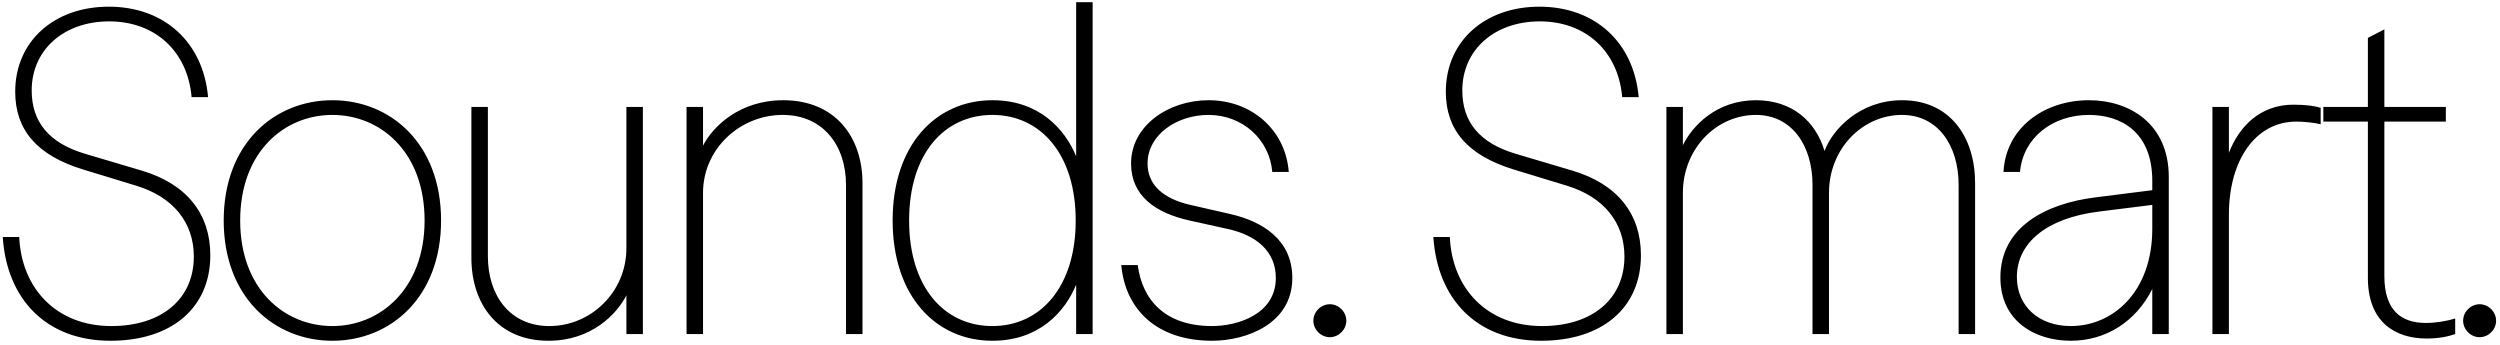 <?xml version="1.0" encoding="UTF-8" standalone="no"?>
<svg width="449" height="62" viewBox="0 0 449 62" fill="none" xmlns="http://www.w3.org/2000/svg">
<path d="M19.852 61.2C8.252 61.2 1.212 53.68 0.492 42.56H3.452C3.852 51.76 10.092 58.56 20.012 58.56C29.052 58.56 34.812 53.68 34.812 46.08C34.812 39.92 31.052 35.36 24.492 33.36L15.052 30.48C6.572 27.92 2.732 23.28 2.732 16.48C2.732 7.36 9.772 1.2 19.532 1.2C29.532 1.2 36.492 7.6 37.372 17.44H34.412C33.692 9.2 27.852 3.84 19.612 3.84C11.452 3.84 5.692 8.96 5.692 16.24C5.692 21.92 8.812 25.68 15.212 27.6L25.452 30.64C33.532 33.04 37.772 38.4 37.772 45.84C37.772 55.36 30.732 61.2 19.852 61.2ZM59.697 61.2C49.297 61.2 40.177 53.44 40.177 39.6C40.177 25.76 49.297 18 59.697 18C70.097 18 79.217 25.76 79.217 39.6C79.217 53.44 70.097 61.2 59.697 61.2ZM43.137 39.6C43.137 51.92 51.057 58.56 59.697 58.56C68.257 58.56 76.257 51.92 76.257 39.6C76.257 27.28 68.337 20.64 59.697 20.64C51.057 20.64 43.137 27.28 43.137 39.6ZM98.502 61.2C89.382 61.2 84.662 54.56 84.662 46.32V19.2H87.622V46C87.622 53.12 91.622 58.56 98.662 58.56C106.102 58.56 112.502 52.48 112.502 44.56V19.2H115.462V60H112.502V53.04C110.742 56.48 106.182 61.2 98.502 61.2ZM123.303 60V19.2H126.263V26.16C128.023 22.72 132.823 18 140.663 18C150.023 18 154.903 24.64 154.903 32.88V60H151.943V33.2C151.943 26.08 147.783 20.64 140.583 20.64C132.903 20.64 126.263 26.72 126.263 34.64V60H123.303ZM178.237 61.2C168.157 61.2 160.317 53.28 160.317 39.6C160.317 25.92 168.157 18 178.237 18C186.637 18 191.277 23.2 193.277 28.08V0.4H196.237V60H193.277V51.12C191.277 56 186.637 61.2 178.237 61.2ZM163.277 39.6C163.277 51.6 169.597 58.56 178.237 58.56C186.877 58.56 193.197 51.52 193.197 39.6C193.197 27.68 186.877 20.64 178.237 20.64C169.597 20.64 163.277 27.6 163.277 39.6ZM217.7 61.2C207.78 61.2 202.1 55.6 201.38 47.6H204.34C205.14 53.84 209.22 58.56 217.7 58.56C222.34 58.56 229.14 56.4 229.14 49.92C229.14 45.12 225.62 42.24 220.5 41.12L213.62 39.6C207.54 38.24 203.14 35.2 203.14 29.36C203.14 22.56 209.86 18 217.06 18C224.82 18 230.9 23.36 231.46 30.88H228.5C228.02 25.04 223.14 20.64 217.06 20.64C211.3 20.64 206.1 24.24 206.1 29.36C206.1 33.2 208.9 35.68 213.78 36.8L221.14 38.48C226.58 39.76 232.1 42.96 232.1 49.92C232.1 58.24 223.7 61.2 217.7 61.2ZM238.84 60.56C237.24 60.56 235.88 59.2 235.88 57.6C235.88 56 237.24 54.64 238.84 54.64C240.44 54.64 241.8 56 241.8 57.6C241.8 59.2 240.44 60.56 238.84 60.56ZM276.79 61.2C265.19 61.2 258.15 53.68 257.43 42.56H260.39C260.79 51.76 267.03 58.56 276.95 58.56C285.99 58.56 291.75 53.68 291.75 46.08C291.75 39.92 287.99 35.36 281.43 33.36L271.99 30.48C263.51 27.92 259.67 23.28 259.67 16.48C259.67 7.36 266.71 1.2 276.47 1.2C286.47 1.2 293.43 7.6 294.31 17.44H291.35C290.63 9.2 284.79 3.84 276.55 3.84C268.39 3.84 262.63 8.96 262.63 16.24C262.63 21.92 265.75 25.68 272.15 27.6L282.39 30.64C290.47 33.04 294.71 38.4 294.71 45.84C294.71 55.36 287.67 61.2 276.79 61.2ZM299.287 60V19.2H302.247V26.08C303.927 22.64 308.247 18 315.367 18C321.847 18 326.087 21.76 327.687 27.12C329.047 23.36 333.927 18 341.607 18C350.247 18 354.727 24.64 354.727 32.88V60H351.767V33.2C351.767 26.08 348.007 20.64 341.607 20.64C334.487 20.64 328.487 26.72 328.487 34.64V60H325.527V33.2C325.527 26.08 321.767 20.64 315.367 20.64C308.247 20.64 302.247 26.72 302.247 34.64V60H299.287ZM371.91 61.2C365.59 61.2 359.27 57.76 359.27 49.84C359.27 40.8 367.35 36.56 376.39 35.44L386.55 34.16V32.48C386.55 23.52 380.71 20.64 375.19 20.64C368.63 20.64 363.35 24.72 362.79 30.88H359.83C360.23 22.96 367.11 18 375.19 18C382.47 18 389.51 22.24 389.51 31.76V47.6V60H386.55V51.92C383.59 57.76 378.23 61.2 371.91 61.2ZM362.23 49.76C362.23 54.96 366.15 58.56 371.91 58.56C379.51 58.56 386.55 52.4 386.55 41.12V36.8L376.95 38C367.35 39.2 362.23 43.76 362.23 49.76ZM397.35 60V19.2H400.31V27.44C402.15 22.72 405.91 18.8 411.91 18.8C414.23 18.8 415.75 19.04 416.79 19.36V22.32C415.51 22 413.75 21.84 412.39 21.84C405.19 21.84 400.31 28.64 400.31 38.56V60H397.35ZM435.833 60.8C430.073 60.8 425.273 57.76 425.273 49.92V21.84H417.273V19.2H425.273V6.8L428.233 5.28V19.2H439.273V21.84H428.233V49.6C428.233 55.76 431.273 58 435.673 58C437.433 58 439.433 57.68 440.953 57.2V60C439.593 60.48 437.833 60.8 435.833 60.8ZM445.34 60.56C443.74 60.56 442.38 59.2 442.38 57.6C442.38 56 443.74 54.64 445.34 54.64C446.94 54.64 448.3 56 448.3 57.6C448.3 59.2 446.94 60.56 445.34 60.56Z" fill="black"/>
</svg>
